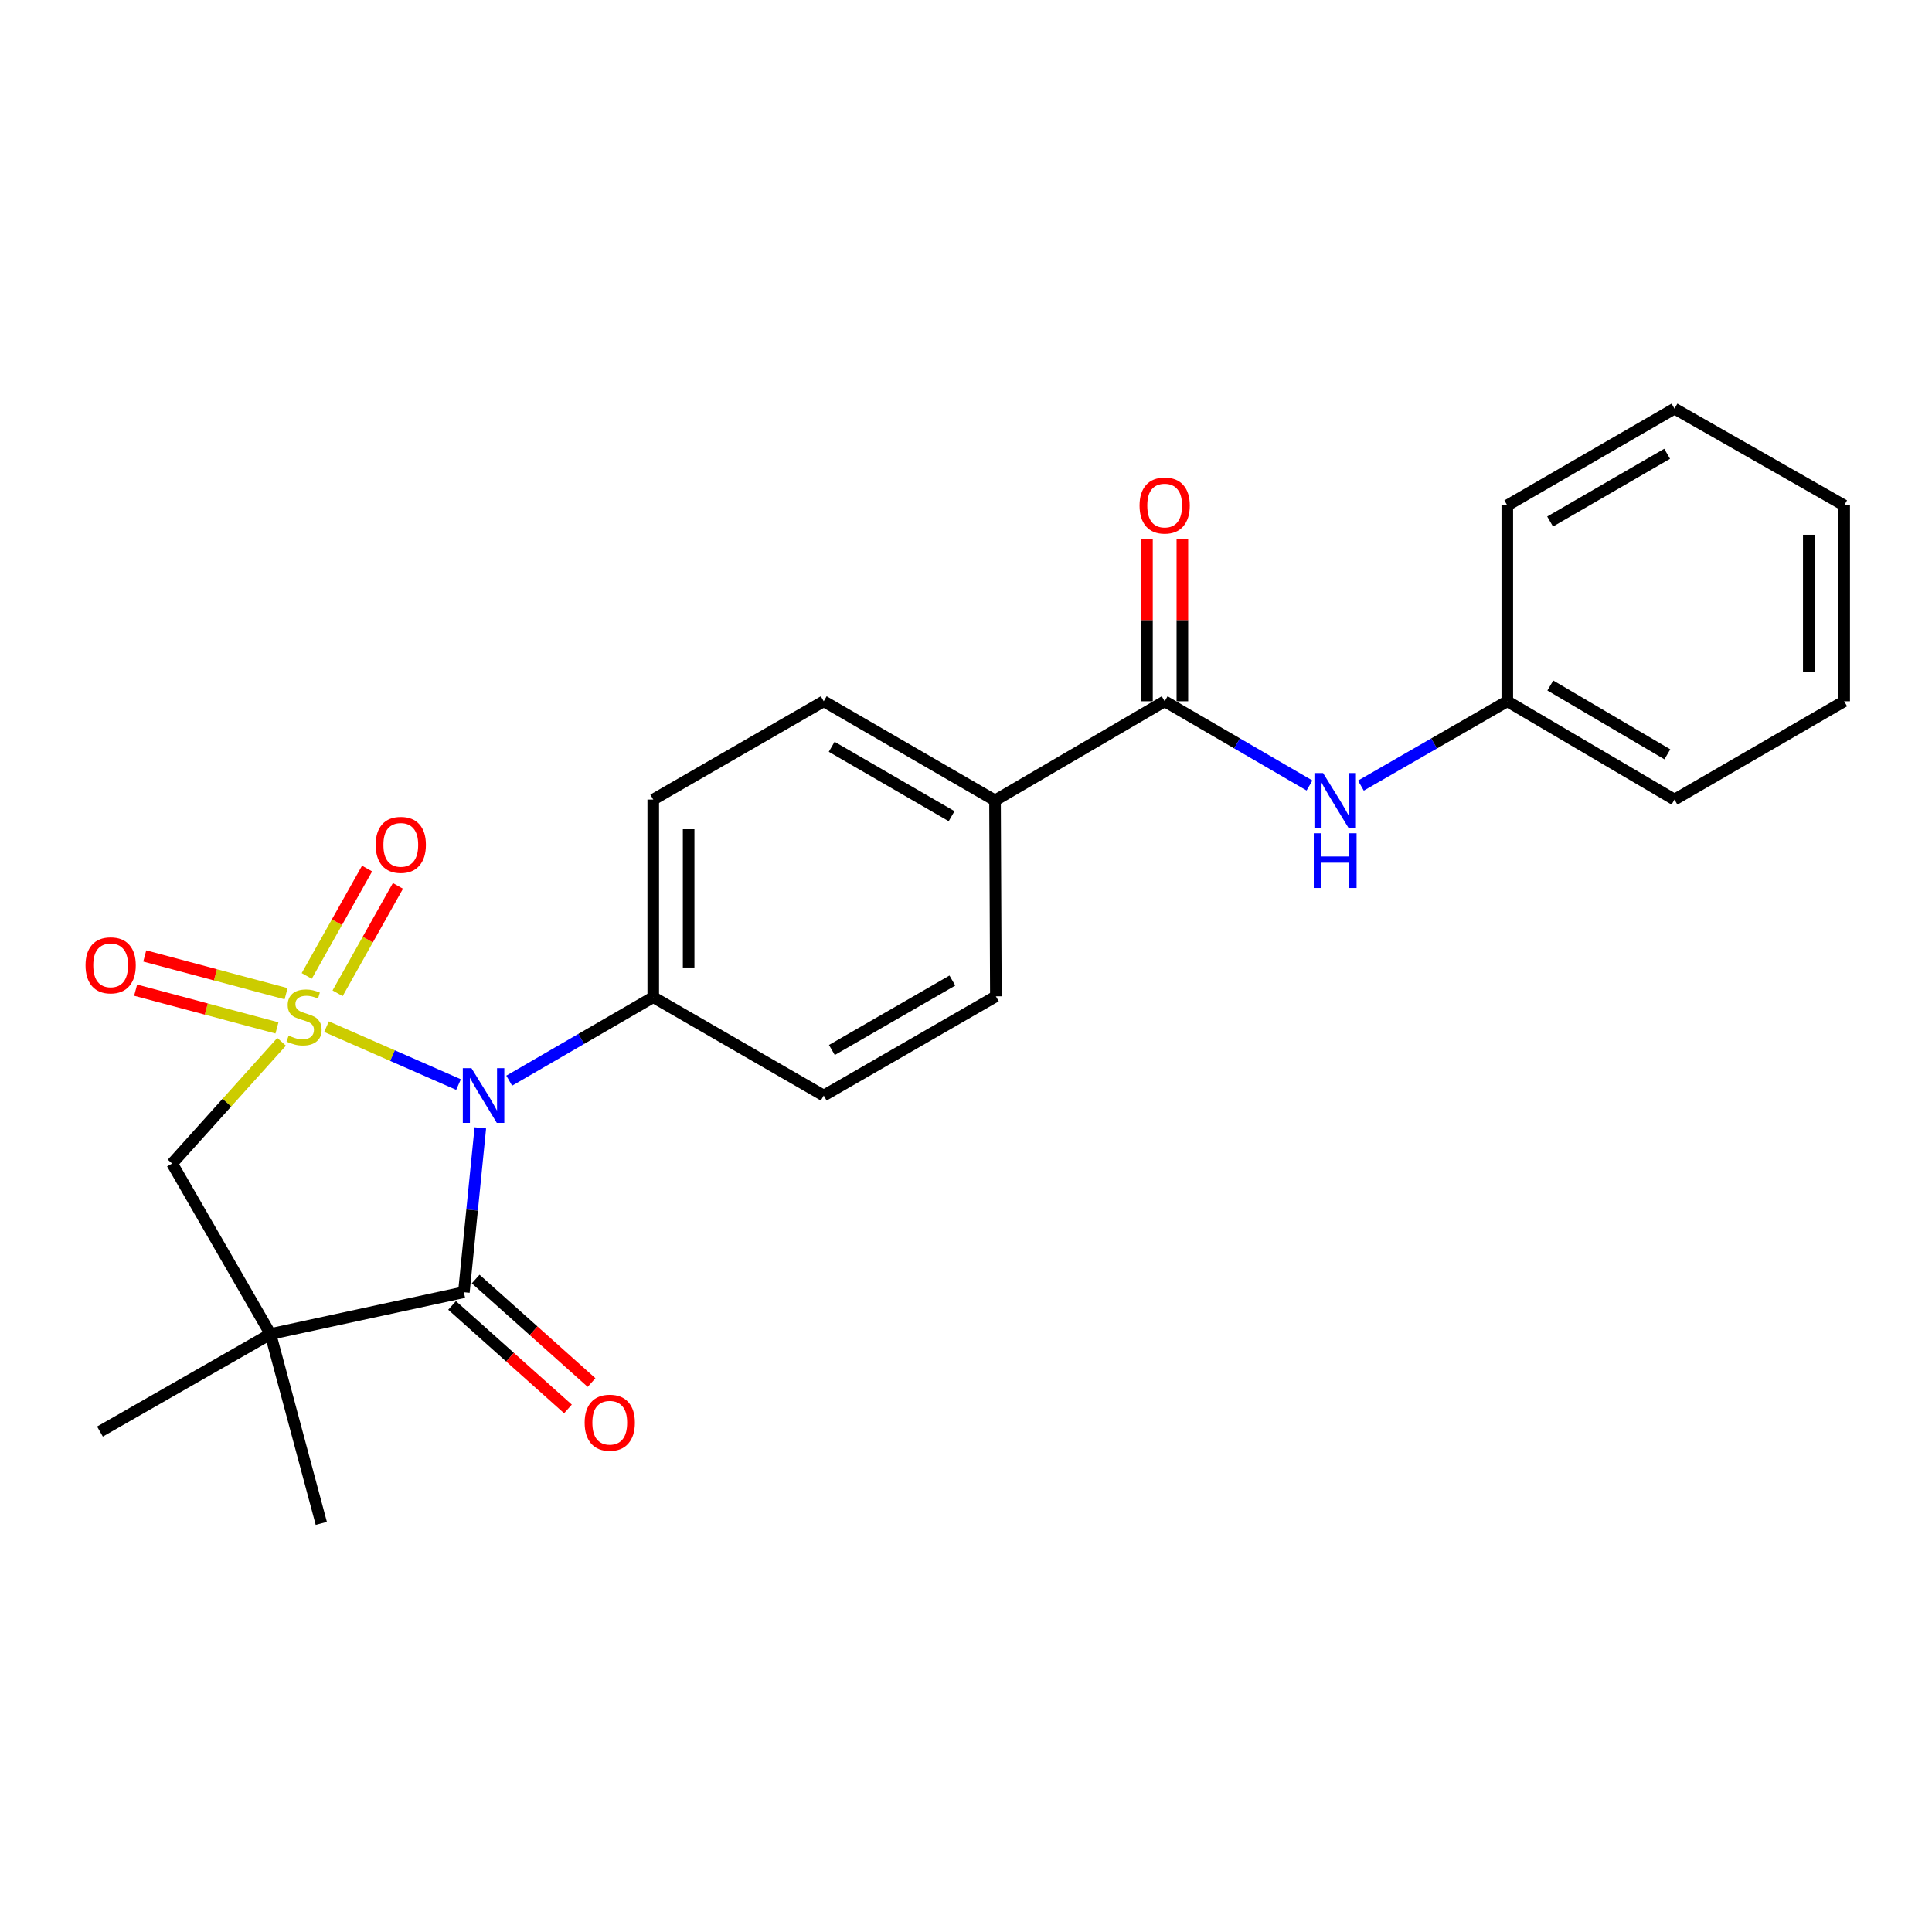 <?xml version='1.0' encoding='iso-8859-1'?>
<svg version='1.1' baseProfile='full'
              xmlns='http://www.w3.org/2000/svg'
                      xmlns:rdkit='http://www.rdkit.org/xml'
                      xmlns:xlink='http://www.w3.org/1999/xlink'
                  xml:space='preserve'
width='1000px' height='1000px' viewBox='0 0 1000 1000'>
<!-- END OF HEADER -->
<rect style='opacity:1.0;fill:#FFFFFF;stroke:none' width='1000' height='1000' x='0' y='0'> </rect>
<path class='bond-0' d='M 169.001,531.398 L 203.167,546.383' style='fill:none;fill-rule:evenodd;stroke:#CCCC00;stroke-width:6px;stroke-linecap:butt;stroke-linejoin:miter;stroke-opacity:1' />
<path class='bond-0' d='M 203.167,546.383 L 237.332,561.367' style='fill:none;fill-rule:evenodd;stroke:#0000FF;stroke-width:6px;stroke-linecap:butt;stroke-linejoin:miter;stroke-opacity:1' />
<path class='bond-3' d='M 145.752,539.237 L 117.417,570.739' style='fill:none;fill-rule:evenodd;stroke:#CCCC00;stroke-width:6px;stroke-linecap:butt;stroke-linejoin:miter;stroke-opacity:1' />
<path class='bond-3' d='M 117.417,570.739 L 89.082,602.241' style='fill:none;fill-rule:evenodd;stroke:#000000;stroke-width:6px;stroke-linecap:butt;stroke-linejoin:miter;stroke-opacity:1' />
<path class='bond-5' d='M 174.742,514.116 L 190.357,486.328' style='fill:none;fill-rule:evenodd;stroke:#CCCC00;stroke-width:6px;stroke-linecap:butt;stroke-linejoin:miter;stroke-opacity:1' />
<path class='bond-5' d='M 190.357,486.328 L 205.973,458.539' style='fill:none;fill-rule:evenodd;stroke:#FF0000;stroke-width:6px;stroke-linecap:butt;stroke-linejoin:miter;stroke-opacity:1' />
<path class='bond-5' d='M 158.768,505.141 L 174.384,477.352' style='fill:none;fill-rule:evenodd;stroke:#CCCC00;stroke-width:6px;stroke-linecap:butt;stroke-linejoin:miter;stroke-opacity:1' />
<path class='bond-5' d='M 174.384,477.352 L 189.999,449.563' style='fill:none;fill-rule:evenodd;stroke:#FF0000;stroke-width:6px;stroke-linecap:butt;stroke-linejoin:miter;stroke-opacity:1' />
<path class='bond-6' d='M 148.078,514.336 L 111.501,504.57' style='fill:none;fill-rule:evenodd;stroke:#CCCC00;stroke-width:6px;stroke-linecap:butt;stroke-linejoin:miter;stroke-opacity:1' />
<path class='bond-6' d='M 111.501,504.57 L 74.924,494.803' style='fill:none;fill-rule:evenodd;stroke:#FF0000;stroke-width:6px;stroke-linecap:butt;stroke-linejoin:miter;stroke-opacity:1' />
<path class='bond-6' d='M 143.351,532.038 L 106.774,522.272' style='fill:none;fill-rule:evenodd;stroke:#CCCC00;stroke-width:6px;stroke-linecap:butt;stroke-linejoin:miter;stroke-opacity:1' />
<path class='bond-6' d='M 106.774,522.272 L 70.197,512.506' style='fill:none;fill-rule:evenodd;stroke:#FF0000;stroke-width:6px;stroke-linecap:butt;stroke-linejoin:miter;stroke-opacity:1' />
<path class='bond-1' d='M 248.618,583.769 L 244.36,626.311' style='fill:none;fill-rule:evenodd;stroke:#0000FF;stroke-width:6px;stroke-linecap:butt;stroke-linejoin:miter;stroke-opacity:1' />
<path class='bond-1' d='M 244.36,626.311 L 240.102,668.854' style='fill:none;fill-rule:evenodd;stroke:#000000;stroke-width:6px;stroke-linecap:butt;stroke-linejoin:miter;stroke-opacity:1' />
<path class='bond-7' d='M 263.569,559.352 L 300.844,537.738' style='fill:none;fill-rule:evenodd;stroke:#0000FF;stroke-width:6px;stroke-linecap:butt;stroke-linejoin:miter;stroke-opacity:1' />
<path class='bond-7' d='M 300.844,537.738 L 338.118,516.124' style='fill:none;fill-rule:evenodd;stroke:#000000;stroke-width:6px;stroke-linecap:butt;stroke-linejoin:miter;stroke-opacity:1' />
<path class='bond-10' d='M 233.998,675.686 L 263.988,702.478' style='fill:none;fill-rule:evenodd;stroke:#000000;stroke-width:6px;stroke-linecap:butt;stroke-linejoin:miter;stroke-opacity:1' />
<path class='bond-10' d='M 263.988,702.478 L 293.977,729.269' style='fill:none;fill-rule:evenodd;stroke:#FF0000;stroke-width:6px;stroke-linecap:butt;stroke-linejoin:miter;stroke-opacity:1' />
<path class='bond-10' d='M 246.205,662.022 L 276.195,688.813' style='fill:none;fill-rule:evenodd;stroke:#000000;stroke-width:6px;stroke-linecap:butt;stroke-linejoin:miter;stroke-opacity:1' />
<path class='bond-10' d='M 276.195,688.813 L 306.184,715.605' style='fill:none;fill-rule:evenodd;stroke:#FF0000;stroke-width:6px;stroke-linecap:butt;stroke-linejoin:miter;stroke-opacity:1' />
<path class='bond-24' d='M 240.102,668.854 L 139.989,690.495' style='fill:none;fill-rule:evenodd;stroke:#000000;stroke-width:6px;stroke-linecap:butt;stroke-linejoin:miter;stroke-opacity:1' />
<path class='bond-2' d='M 139.989,690.495 L 89.082,602.241' style='fill:none;fill-rule:evenodd;stroke:#000000;stroke-width:6px;stroke-linecap:butt;stroke-linejoin:miter;stroke-opacity:1' />
<path class='bond-17' d='M 139.989,690.495 L 166.302,788.491' style='fill:none;fill-rule:evenodd;stroke:#000000;stroke-width:6px;stroke-linecap:butt;stroke-linejoin:miter;stroke-opacity:1' />
<path class='bond-18' d='M 139.989,690.495 L 51.744,740.974' style='fill:none;fill-rule:evenodd;stroke:#000000;stroke-width:6px;stroke-linecap:butt;stroke-linejoin:miter;stroke-opacity:1' />
<path class='bond-4' d='M 602.831,362.977 L 515.024,414.301' style='fill:none;fill-rule:evenodd;stroke:#000000;stroke-width:6px;stroke-linecap:butt;stroke-linejoin:miter;stroke-opacity:1' />
<path class='bond-8' d='M 602.831,362.977 L 640.312,384.774' style='fill:none;fill-rule:evenodd;stroke:#000000;stroke-width:6px;stroke-linecap:butt;stroke-linejoin:miter;stroke-opacity:1' />
<path class='bond-8' d='M 640.312,384.774 L 677.793,406.57' style='fill:none;fill-rule:evenodd;stroke:#0000FF;stroke-width:6px;stroke-linecap:butt;stroke-linejoin:miter;stroke-opacity:1' />
<path class='bond-11' d='M 611.992,362.977 L 611.992,320.926' style='fill:none;fill-rule:evenodd;stroke:#000000;stroke-width:6px;stroke-linecap:butt;stroke-linejoin:miter;stroke-opacity:1' />
<path class='bond-11' d='M 611.992,320.926 L 611.992,278.876' style='fill:none;fill-rule:evenodd;stroke:#FF0000;stroke-width:6px;stroke-linecap:butt;stroke-linejoin:miter;stroke-opacity:1' />
<path class='bond-11' d='M 593.669,362.977 L 593.669,320.926' style='fill:none;fill-rule:evenodd;stroke:#000000;stroke-width:6px;stroke-linecap:butt;stroke-linejoin:miter;stroke-opacity:1' />
<path class='bond-11' d='M 593.669,320.926 L 593.669,278.876' style='fill:none;fill-rule:evenodd;stroke:#FF0000;stroke-width:6px;stroke-linecap:butt;stroke-linejoin:miter;stroke-opacity:1' />
<path class='bond-12' d='M 338.118,516.124 L 338.118,413.863' style='fill:none;fill-rule:evenodd;stroke:#000000;stroke-width:6px;stroke-linecap:butt;stroke-linejoin:miter;stroke-opacity:1' />
<path class='bond-12' d='M 356.441,500.785 L 356.441,429.202' style='fill:none;fill-rule:evenodd;stroke:#000000;stroke-width:6px;stroke-linecap:butt;stroke-linejoin:miter;stroke-opacity:1' />
<path class='bond-13' d='M 338.118,516.124 L 426.363,567.051' style='fill:none;fill-rule:evenodd;stroke:#000000;stroke-width:6px;stroke-linecap:butt;stroke-linejoin:miter;stroke-opacity:1' />
<path class='bond-16' d='M 704.395,406.632 L 742.285,384.805' style='fill:none;fill-rule:evenodd;stroke:#0000FF;stroke-width:6px;stroke-linecap:butt;stroke-linejoin:miter;stroke-opacity:1' />
<path class='bond-16' d='M 742.285,384.805 L 780.174,362.977' style='fill:none;fill-rule:evenodd;stroke:#000000;stroke-width:6px;stroke-linecap:butt;stroke-linejoin:miter;stroke-opacity:1' />
<path class='bond-9' d='M 515.024,414.301 L 515.462,515.696' style='fill:none;fill-rule:evenodd;stroke:#000000;stroke-width:6px;stroke-linecap:butt;stroke-linejoin:miter;stroke-opacity:1' />
<path class='bond-25' d='M 515.024,414.301 L 426.363,362.977' style='fill:none;fill-rule:evenodd;stroke:#000000;stroke-width:6px;stroke-linecap:butt;stroke-linejoin:miter;stroke-opacity:1' />
<path class='bond-25' d='M 492.545,422.459 L 430.482,386.533' style='fill:none;fill-rule:evenodd;stroke:#000000;stroke-width:6px;stroke-linecap:butt;stroke-linejoin:miter;stroke-opacity:1' />
<path class='bond-14' d='M 338.118,413.863 L 426.363,362.977' style='fill:none;fill-rule:evenodd;stroke:#000000;stroke-width:6px;stroke-linecap:butt;stroke-linejoin:miter;stroke-opacity:1' />
<path class='bond-15' d='M 426.363,567.051 L 515.462,515.696' style='fill:none;fill-rule:evenodd;stroke:#000000;stroke-width:6px;stroke-linecap:butt;stroke-linejoin:miter;stroke-opacity:1' />
<path class='bond-15' d='M 430.578,543.473 L 492.947,507.525' style='fill:none;fill-rule:evenodd;stroke:#000000;stroke-width:6px;stroke-linecap:butt;stroke-linejoin:miter;stroke-opacity:1' />
<path class='bond-19' d='M 780.174,362.977 L 866.719,413.863' style='fill:none;fill-rule:evenodd;stroke:#000000;stroke-width:6px;stroke-linecap:butt;stroke-linejoin:miter;stroke-opacity:1' />
<path class='bond-19' d='M 802.443,354.815 L 863.024,390.435' style='fill:none;fill-rule:evenodd;stroke:#000000;stroke-width:6px;stroke-linecap:butt;stroke-linejoin:miter;stroke-opacity:1' />
<path class='bond-20' d='M 780.174,362.977 L 780.174,261.581' style='fill:none;fill-rule:evenodd;stroke:#000000;stroke-width:6px;stroke-linecap:butt;stroke-linejoin:miter;stroke-opacity:1' />
<path class='bond-22' d='M 866.719,413.863 L 954.545,362.977' style='fill:none;fill-rule:evenodd;stroke:#000000;stroke-width:6px;stroke-linecap:butt;stroke-linejoin:miter;stroke-opacity:1' />
<path class='bond-21' d='M 780.174,261.581 L 866.719,211.509' style='fill:none;fill-rule:evenodd;stroke:#000000;stroke-width:6px;stroke-linecap:butt;stroke-linejoin:miter;stroke-opacity:1' />
<path class='bond-21' d='M 802.332,269.929 L 862.913,234.879' style='fill:none;fill-rule:evenodd;stroke:#000000;stroke-width:6px;stroke-linecap:butt;stroke-linejoin:miter;stroke-opacity:1' />
<path class='bond-23' d='M 866.719,211.509 L 954.545,261.581' style='fill:none;fill-rule:evenodd;stroke:#000000;stroke-width:6px;stroke-linecap:butt;stroke-linejoin:miter;stroke-opacity:1' />
<path class='bond-26' d='M 954.545,362.977 L 954.545,261.581' style='fill:none;fill-rule:evenodd;stroke:#000000;stroke-width:6px;stroke-linecap:butt;stroke-linejoin:miter;stroke-opacity:1' />
<path class='bond-26' d='M 936.223,347.767 L 936.223,276.79' style='fill:none;fill-rule:evenodd;stroke:#000000;stroke-width:6px;stroke-linecap:butt;stroke-linejoin:miter;stroke-opacity:1' />
<path  class='atom-0' d='M 149.385 536.023
Q 149.705 536.143, 151.025 536.703
Q 152.345 537.263, 153.785 537.623
Q 155.265 537.943, 156.705 537.943
Q 159.385 537.943, 160.945 536.663
Q 162.505 535.343, 162.505 533.063
Q 162.505 531.503, 161.705 530.543
Q 160.945 529.583, 159.745 529.063
Q 158.545 528.543, 156.545 527.943
Q 154.025 527.183, 152.505 526.463
Q 151.025 525.743, 149.945 524.223
Q 148.905 522.703, 148.905 520.143
Q 148.905 516.583, 151.305 514.383
Q 153.745 512.183, 158.545 512.183
Q 161.825 512.183, 165.545 513.743
L 164.625 516.823
Q 161.225 515.423, 158.665 515.423
Q 155.905 515.423, 154.385 516.583
Q 152.865 517.703, 152.905 519.663
Q 152.905 521.183, 153.665 522.103
Q 154.465 523.023, 155.585 523.543
Q 156.745 524.063, 158.665 524.663
Q 161.225 525.463, 162.745 526.263
Q 164.265 527.063, 165.345 528.703
Q 166.465 530.303, 166.465 533.063
Q 166.465 536.983, 163.825 539.103
Q 161.225 541.183, 156.865 541.183
Q 154.345 541.183, 152.425 540.623
Q 150.545 540.103, 148.305 539.183
L 149.385 536.023
' fill='#CCCC00'/>
<path  class='atom-1' d='M 244.031 552.891
L 253.311 567.891
Q 254.231 569.371, 255.711 572.051
Q 257.191 574.731, 257.271 574.891
L 257.271 552.891
L 261.031 552.891
L 261.031 581.211
L 257.151 581.211
L 247.191 564.811
Q 246.031 562.891, 244.791 560.691
Q 243.591 558.491, 243.231 557.811
L 243.231 581.211
L 239.551 581.211
L 239.551 552.891
L 244.031 552.891
' fill='#0000FF'/>
<path  class='atom-6' d='M 194.447 437.294
Q 194.447 430.494, 197.807 426.694
Q 201.167 422.894, 207.447 422.894
Q 213.727 422.894, 217.087 426.694
Q 220.447 430.494, 220.447 437.294
Q 220.447 444.174, 217.047 448.094
Q 213.647 451.974, 207.447 451.974
Q 201.207 451.974, 197.807 448.094
Q 194.447 444.214, 194.447 437.294
M 207.447 448.774
Q 211.767 448.774, 214.087 445.894
Q 216.447 442.974, 216.447 437.294
Q 216.447 431.734, 214.087 428.934
Q 211.767 426.094, 207.447 426.094
Q 203.127 426.094, 200.767 428.894
Q 198.447 431.694, 198.447 437.294
Q 198.447 443.014, 200.767 445.894
Q 203.127 448.774, 207.447 448.774
' fill='#FF0000'/>
<path  class='atom-7' d='M 44.272 499.652
Q 44.272 492.852, 47.632 489.052
Q 50.992 485.252, 57.272 485.252
Q 63.552 485.252, 66.912 489.052
Q 70.272 492.852, 70.272 499.652
Q 70.272 506.532, 66.872 510.452
Q 63.472 514.332, 57.272 514.332
Q 51.032 514.332, 47.632 510.452
Q 44.272 506.572, 44.272 499.652
M 57.272 511.132
Q 61.592 511.132, 63.912 508.252
Q 66.272 505.332, 66.272 499.652
Q 66.272 494.092, 63.912 491.292
Q 61.592 488.452, 57.272 488.452
Q 52.952 488.452, 50.592 491.252
Q 48.272 494.052, 48.272 499.652
Q 48.272 505.372, 50.592 508.252
Q 52.952 511.132, 57.272 511.132
' fill='#FF0000'/>
<path  class='atom-9' d='M 684.825 400.141
L 694.105 415.141
Q 695.025 416.621, 696.505 419.301
Q 697.985 421.981, 698.065 422.141
L 698.065 400.141
L 701.825 400.141
L 701.825 428.461
L 697.945 428.461
L 687.985 412.061
Q 686.825 410.141, 685.585 407.941
Q 684.385 405.741, 684.025 405.061
L 684.025 428.461
L 680.345 428.461
L 680.345 400.141
L 684.825 400.141
' fill='#0000FF'/>
<path  class='atom-9' d='M 680.005 431.293
L 683.845 431.293
L 683.845 443.333
L 698.325 443.333
L 698.325 431.293
L 702.165 431.293
L 702.165 459.613
L 698.325 459.613
L 698.325 446.533
L 683.845 446.533
L 683.845 459.613
L 680.005 459.613
L 680.005 431.293
' fill='#0000FF'/>
<path  class='atom-11' d='M 302.612 736.392
Q 302.612 729.592, 305.972 725.792
Q 309.332 721.992, 315.612 721.992
Q 321.892 721.992, 325.252 725.792
Q 328.612 729.592, 328.612 736.392
Q 328.612 743.272, 325.212 747.192
Q 321.812 751.072, 315.612 751.072
Q 309.372 751.072, 305.972 747.192
Q 302.612 743.312, 302.612 736.392
M 315.612 747.872
Q 319.932 747.872, 322.252 744.992
Q 324.612 742.072, 324.612 736.392
Q 324.612 730.832, 322.252 728.032
Q 319.932 725.192, 315.612 725.192
Q 311.292 725.192, 308.932 727.992
Q 306.612 730.792, 306.612 736.392
Q 306.612 742.112, 308.932 744.992
Q 311.292 747.872, 315.612 747.872
' fill='#FF0000'/>
<path  class='atom-12' d='M 589.831 261.661
Q 589.831 254.861, 593.191 251.061
Q 596.551 247.261, 602.831 247.261
Q 609.111 247.261, 612.471 251.061
Q 615.831 254.861, 615.831 261.661
Q 615.831 268.541, 612.431 272.461
Q 609.031 276.341, 602.831 276.341
Q 596.591 276.341, 593.191 272.461
Q 589.831 268.581, 589.831 261.661
M 602.831 273.141
Q 607.151 273.141, 609.471 270.261
Q 611.831 267.341, 611.831 261.661
Q 611.831 256.101, 609.471 253.301
Q 607.151 250.461, 602.831 250.461
Q 598.511 250.461, 596.151 253.261
Q 593.831 256.061, 593.831 261.661
Q 593.831 267.381, 596.151 270.261
Q 598.511 273.141, 602.831 273.141
' fill='#FF0000'/>
</svg>
